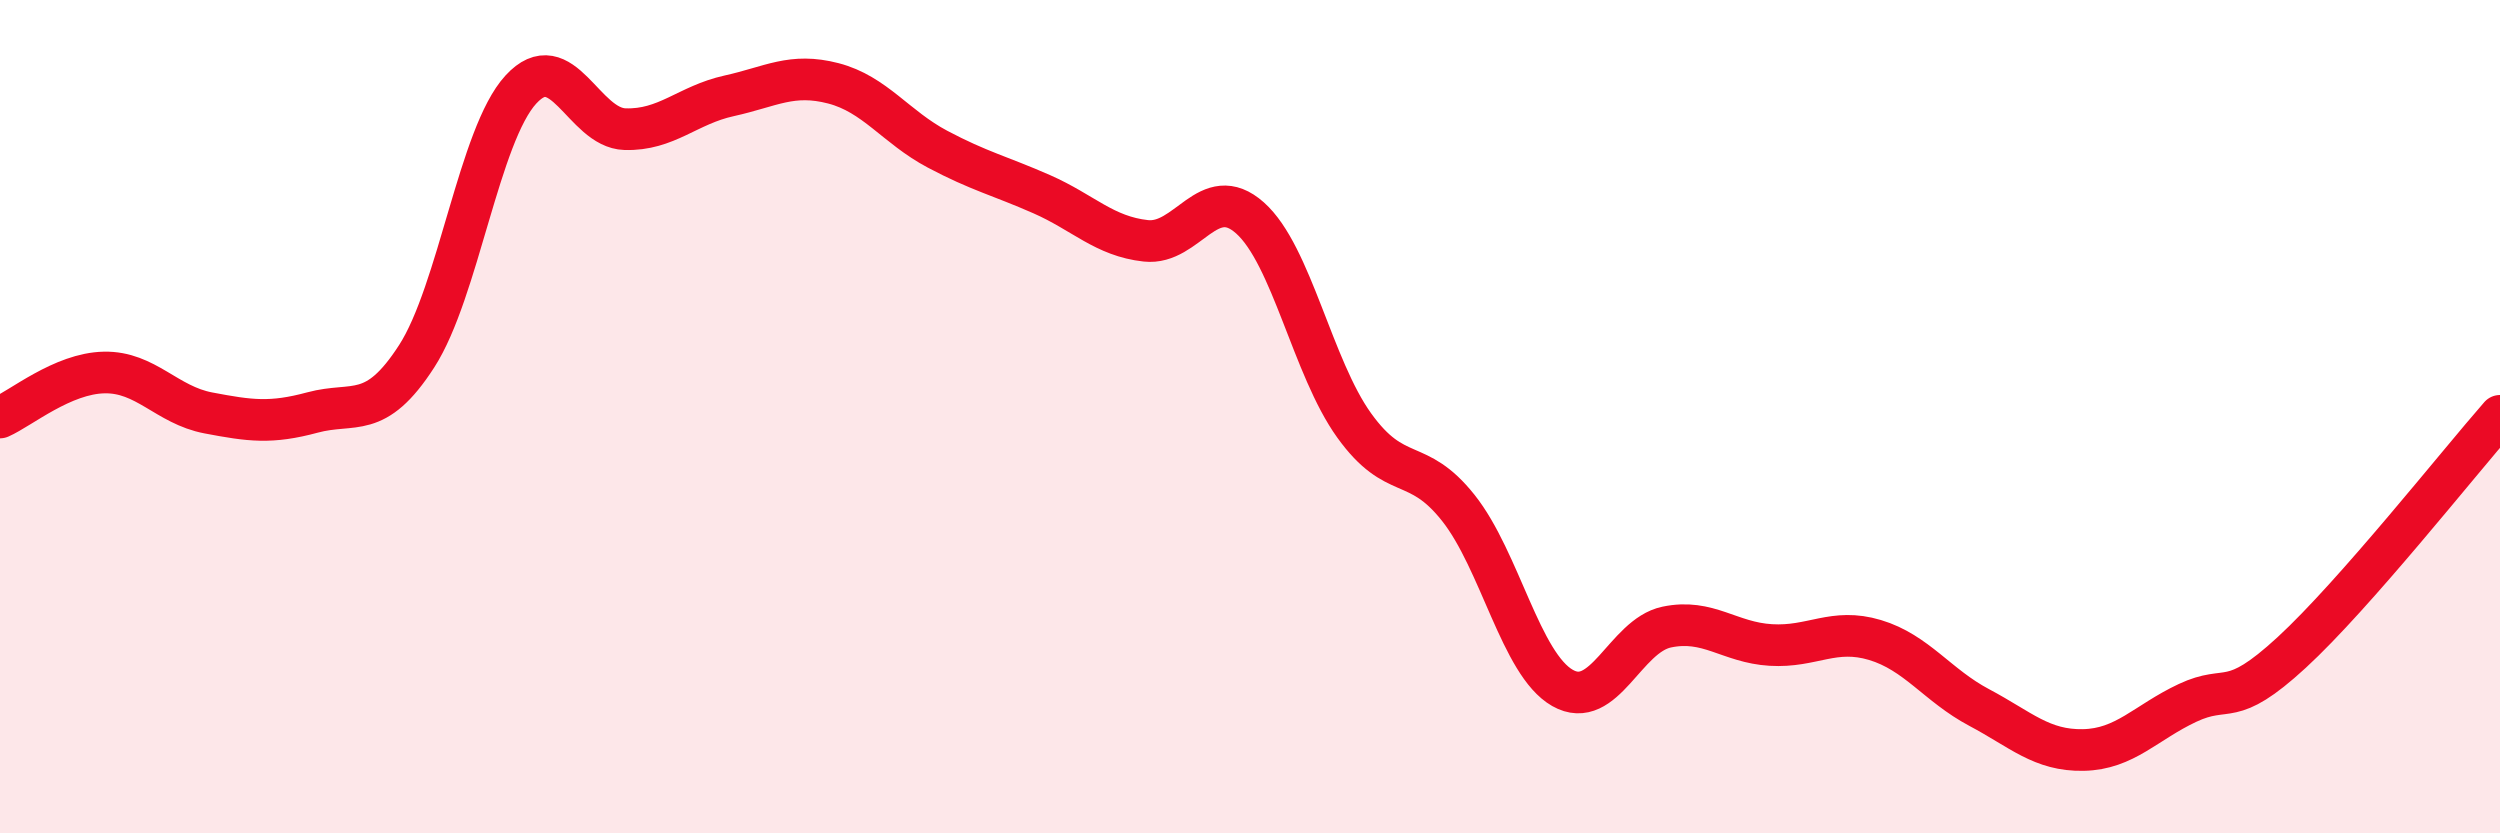 
    <svg width="60" height="20" viewBox="0 0 60 20" xmlns="http://www.w3.org/2000/svg">
      <path
        d="M 0,10.02 C 0.5,9.8 1.5,8.96 2.5,8.94 C 3.5,8.92 4,9.72 5,9.91 C 6,10.1 6.5,10.17 7.5,9.9 C 8.5,9.63 9,10.1 10,8.55 C 11,7 11.5,3.24 12.5,2.15 C 13.5,1.06 14,3.07 15,3.1 C 16,3.13 16.5,2.52 17.5,2.3 C 18.5,2.08 19,1.74 20,2 C 21,2.26 21.5,3.05 22.5,3.58 C 23.5,4.11 24,4.22 25,4.66 C 26,5.1 26.5,5.67 27.5,5.78 C 28.5,5.89 29,4.34 30,5.23 C 31,6.12 31.5,8.82 32.5,10.21 C 33.5,11.6 34,10.93 35,12.19 C 36,13.45 36.5,15.94 37.5,16.51 C 38.5,17.08 39,15.26 40,15.05 C 41,14.84 41.5,15.42 42.5,15.48 C 43.5,15.54 44,15.06 45,15.36 C 46,15.66 46.5,16.45 47.5,16.98 C 48.5,17.51 49,18.02 50,18 C 51,17.98 51.5,17.34 52.5,16.87 C 53.5,16.4 53.5,17.04 55,15.66 C 56.5,14.28 59,11.12 60,9.98L60 20L0 20Z"
        fill="#EB0A25"
        opacity="0.1"
        stroke-linecap="round"
        stroke-linejoin="round"
      />
      <path
        d="M 0,10.02 C 0.5,9.8 1.5,8.96 2.5,8.94 C 3.5,8.92 4,9.72 5,9.91 C 6,10.1 6.5,10.17 7.5,9.9 C 8.5,9.63 9,10.1 10,8.55 C 11,7 11.5,3.24 12.5,2.15 C 13.5,1.06 14,3.07 15,3.1 C 16,3.13 16.5,2.52 17.5,2.3 C 18.5,2.08 19,1.74 20,2 C 21,2.26 21.5,3.05 22.5,3.58 C 23.5,4.11 24,4.22 25,4.66 C 26,5.1 26.5,5.67 27.5,5.78 C 28.5,5.89 29,4.34 30,5.23 C 31,6.12 31.5,8.82 32.5,10.21 C 33.5,11.6 34,10.93 35,12.19 C 36,13.45 36.5,15.94 37.5,16.51 C 38.5,17.08 39,15.26 40,15.05 C 41,14.84 41.5,15.42 42.5,15.48 C 43.5,15.54 44,15.06 45,15.36 C 46,15.66 46.5,16.45 47.5,16.98 C 48.5,17.51 49,18.02 50,18 C 51,17.98 51.5,17.34 52.5,16.87 C 53.5,16.4 53.5,17.04 55,15.66 C 56.5,14.28 59,11.12 60,9.98"
        stroke="#EB0A25"
        stroke-width="1"
        fill="none"
        stroke-linecap="round"
        stroke-linejoin="round"
      />
    </svg>
  